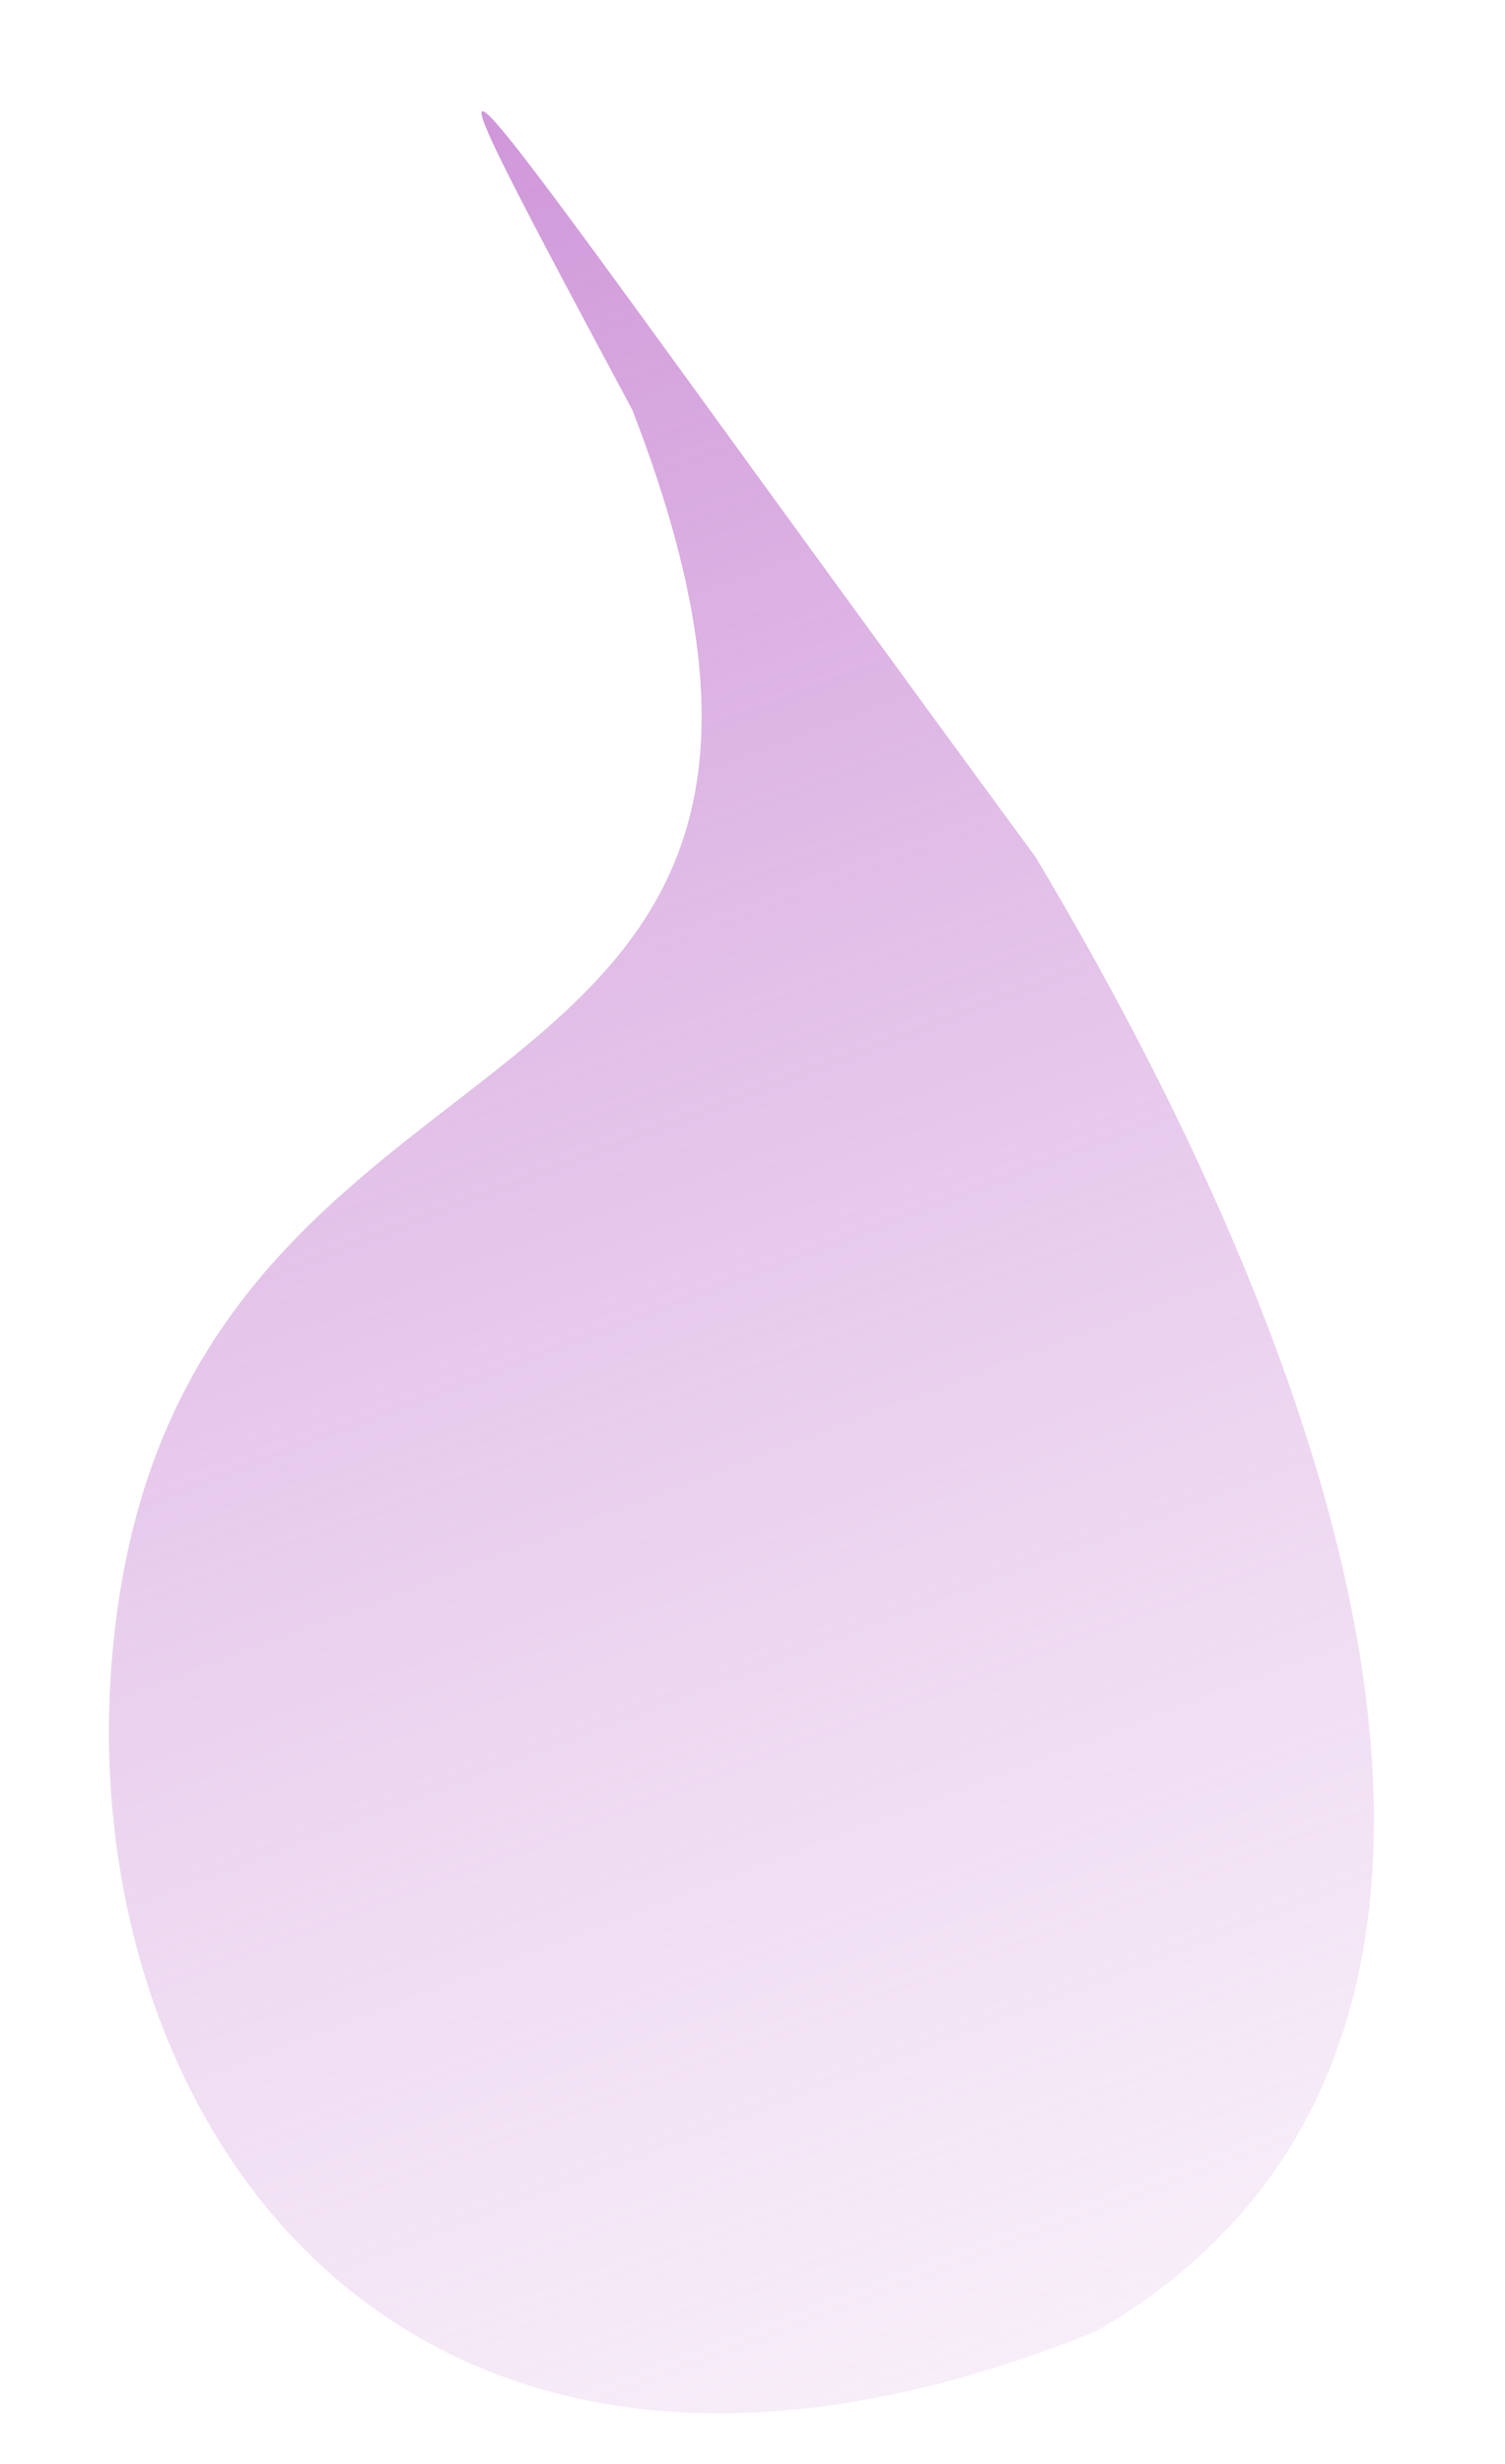 <svg width="11" height="18" fill="none" xmlns="http://www.w3.org/2000/svg"><path d="M4.625 3.001C2.61-.763 3.212.331 7.569 6.261c2.302 3.855 3.962 8.724.446 10.769C2.683 19.189.275 15.096.89 11.556c.766-4.408 5.829-3.148 3.734-8.555z" fill="url(#paint0_linear_101_302)"/><defs><linearGradient id="paint0_linear_101_302" x1="-1.681" y1="-4.052" x2="8.761" y2="23.485" gradientUnits="userSpaceOnUse"><stop stop-color="#BA68C8"/><stop offset=".969" stop-color="#DDB3E3" stop-opacity="0"/></linearGradient></defs></svg>